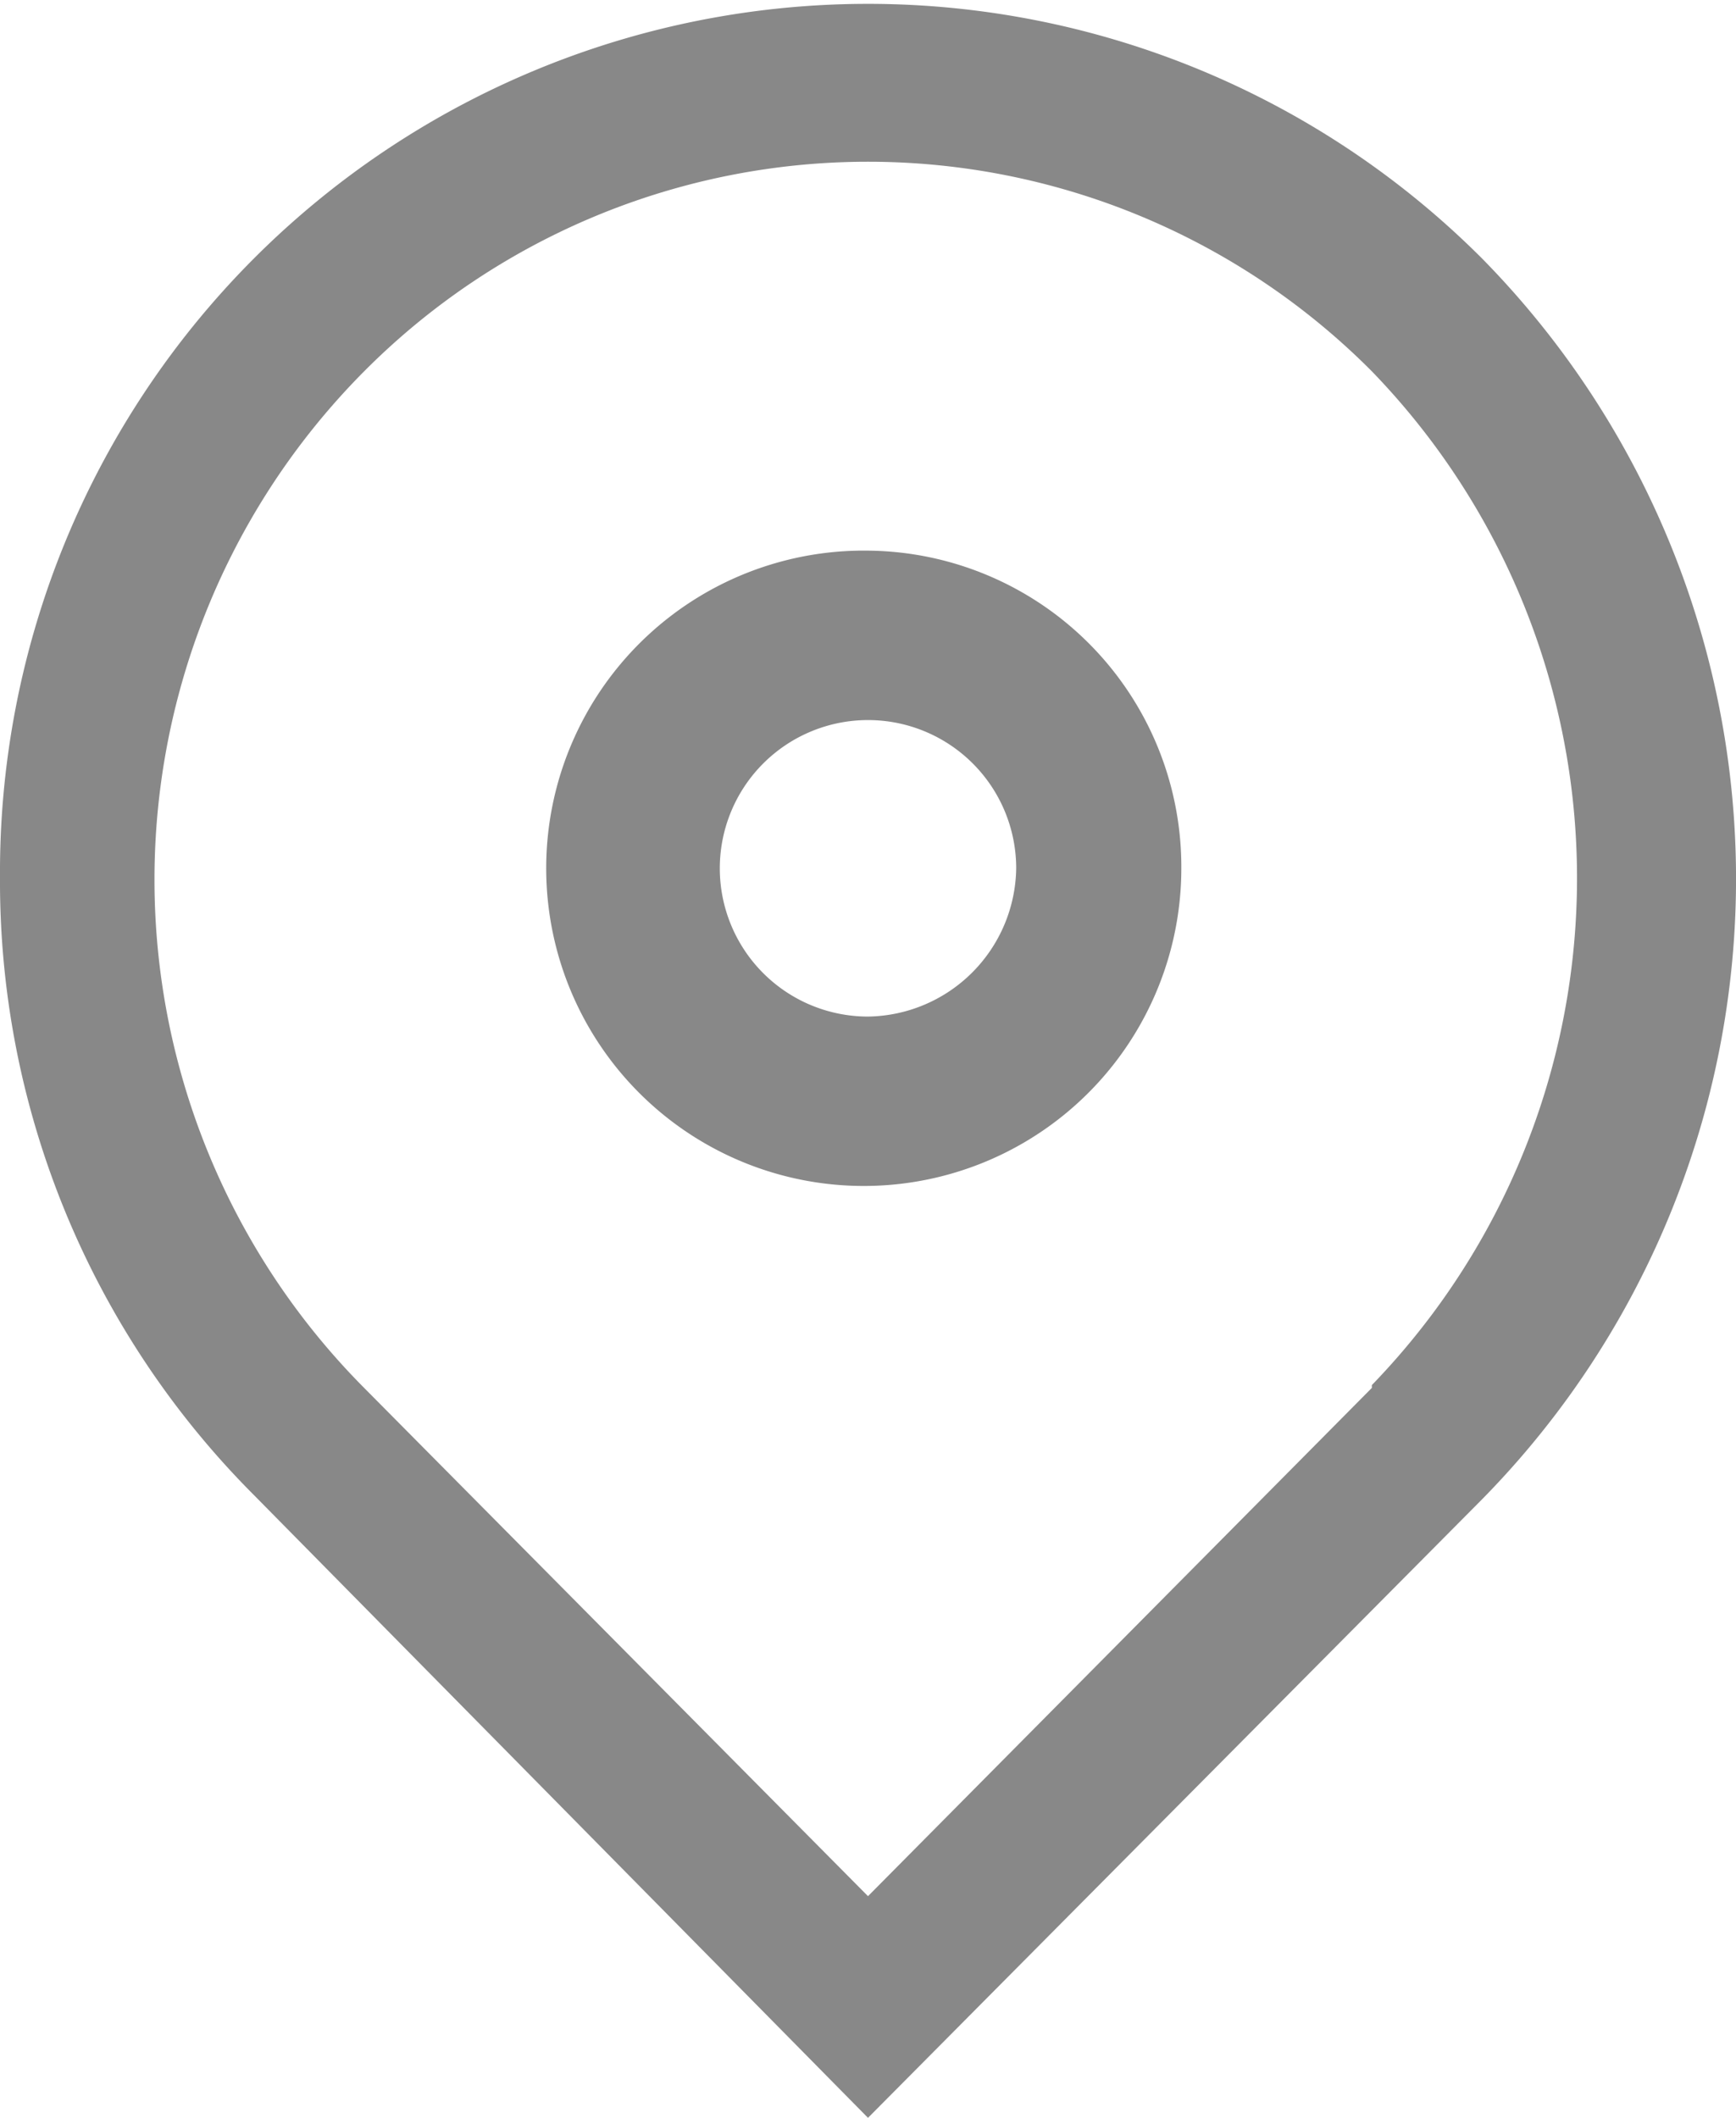 <svg xmlns="http://www.w3.org/2000/svg" viewBox="0 0 24.6 30"><defs><style>.cls-1{fill:#888888;}</style></defs><g id="Layer_2" data-name="Layer 2"><g id="Layer_1-2" data-name="Layer 1"><path class="cls-1" d="M21,3.66A12.3,12.3,0,0,0,0,12.42a12.3,12.3,0,0,0,3.6,8.76L12.3,30,21,21.24A12.53,12.53,0,0,0,21,3.66Zm-1.56,16-7.14,7.2-7.14-7.2a10.21,10.21,0,0,1,0-14.4,10.07,10.07,0,0,1,14.28,0A10.32,10.32,0,0,1,19.44,19.62Z"/><path class="cls-1" d="M12.3,7.8a4.5,4.5,0,1,0,4.44,4.5A4.48,4.48,0,0,0,12.3,7.8Zm0,6.6a2.1,2.1,0,1,1,2.1-2.1A2.13,2.13,0,0,1,12.3,14.4Z"/></g></g></svg>